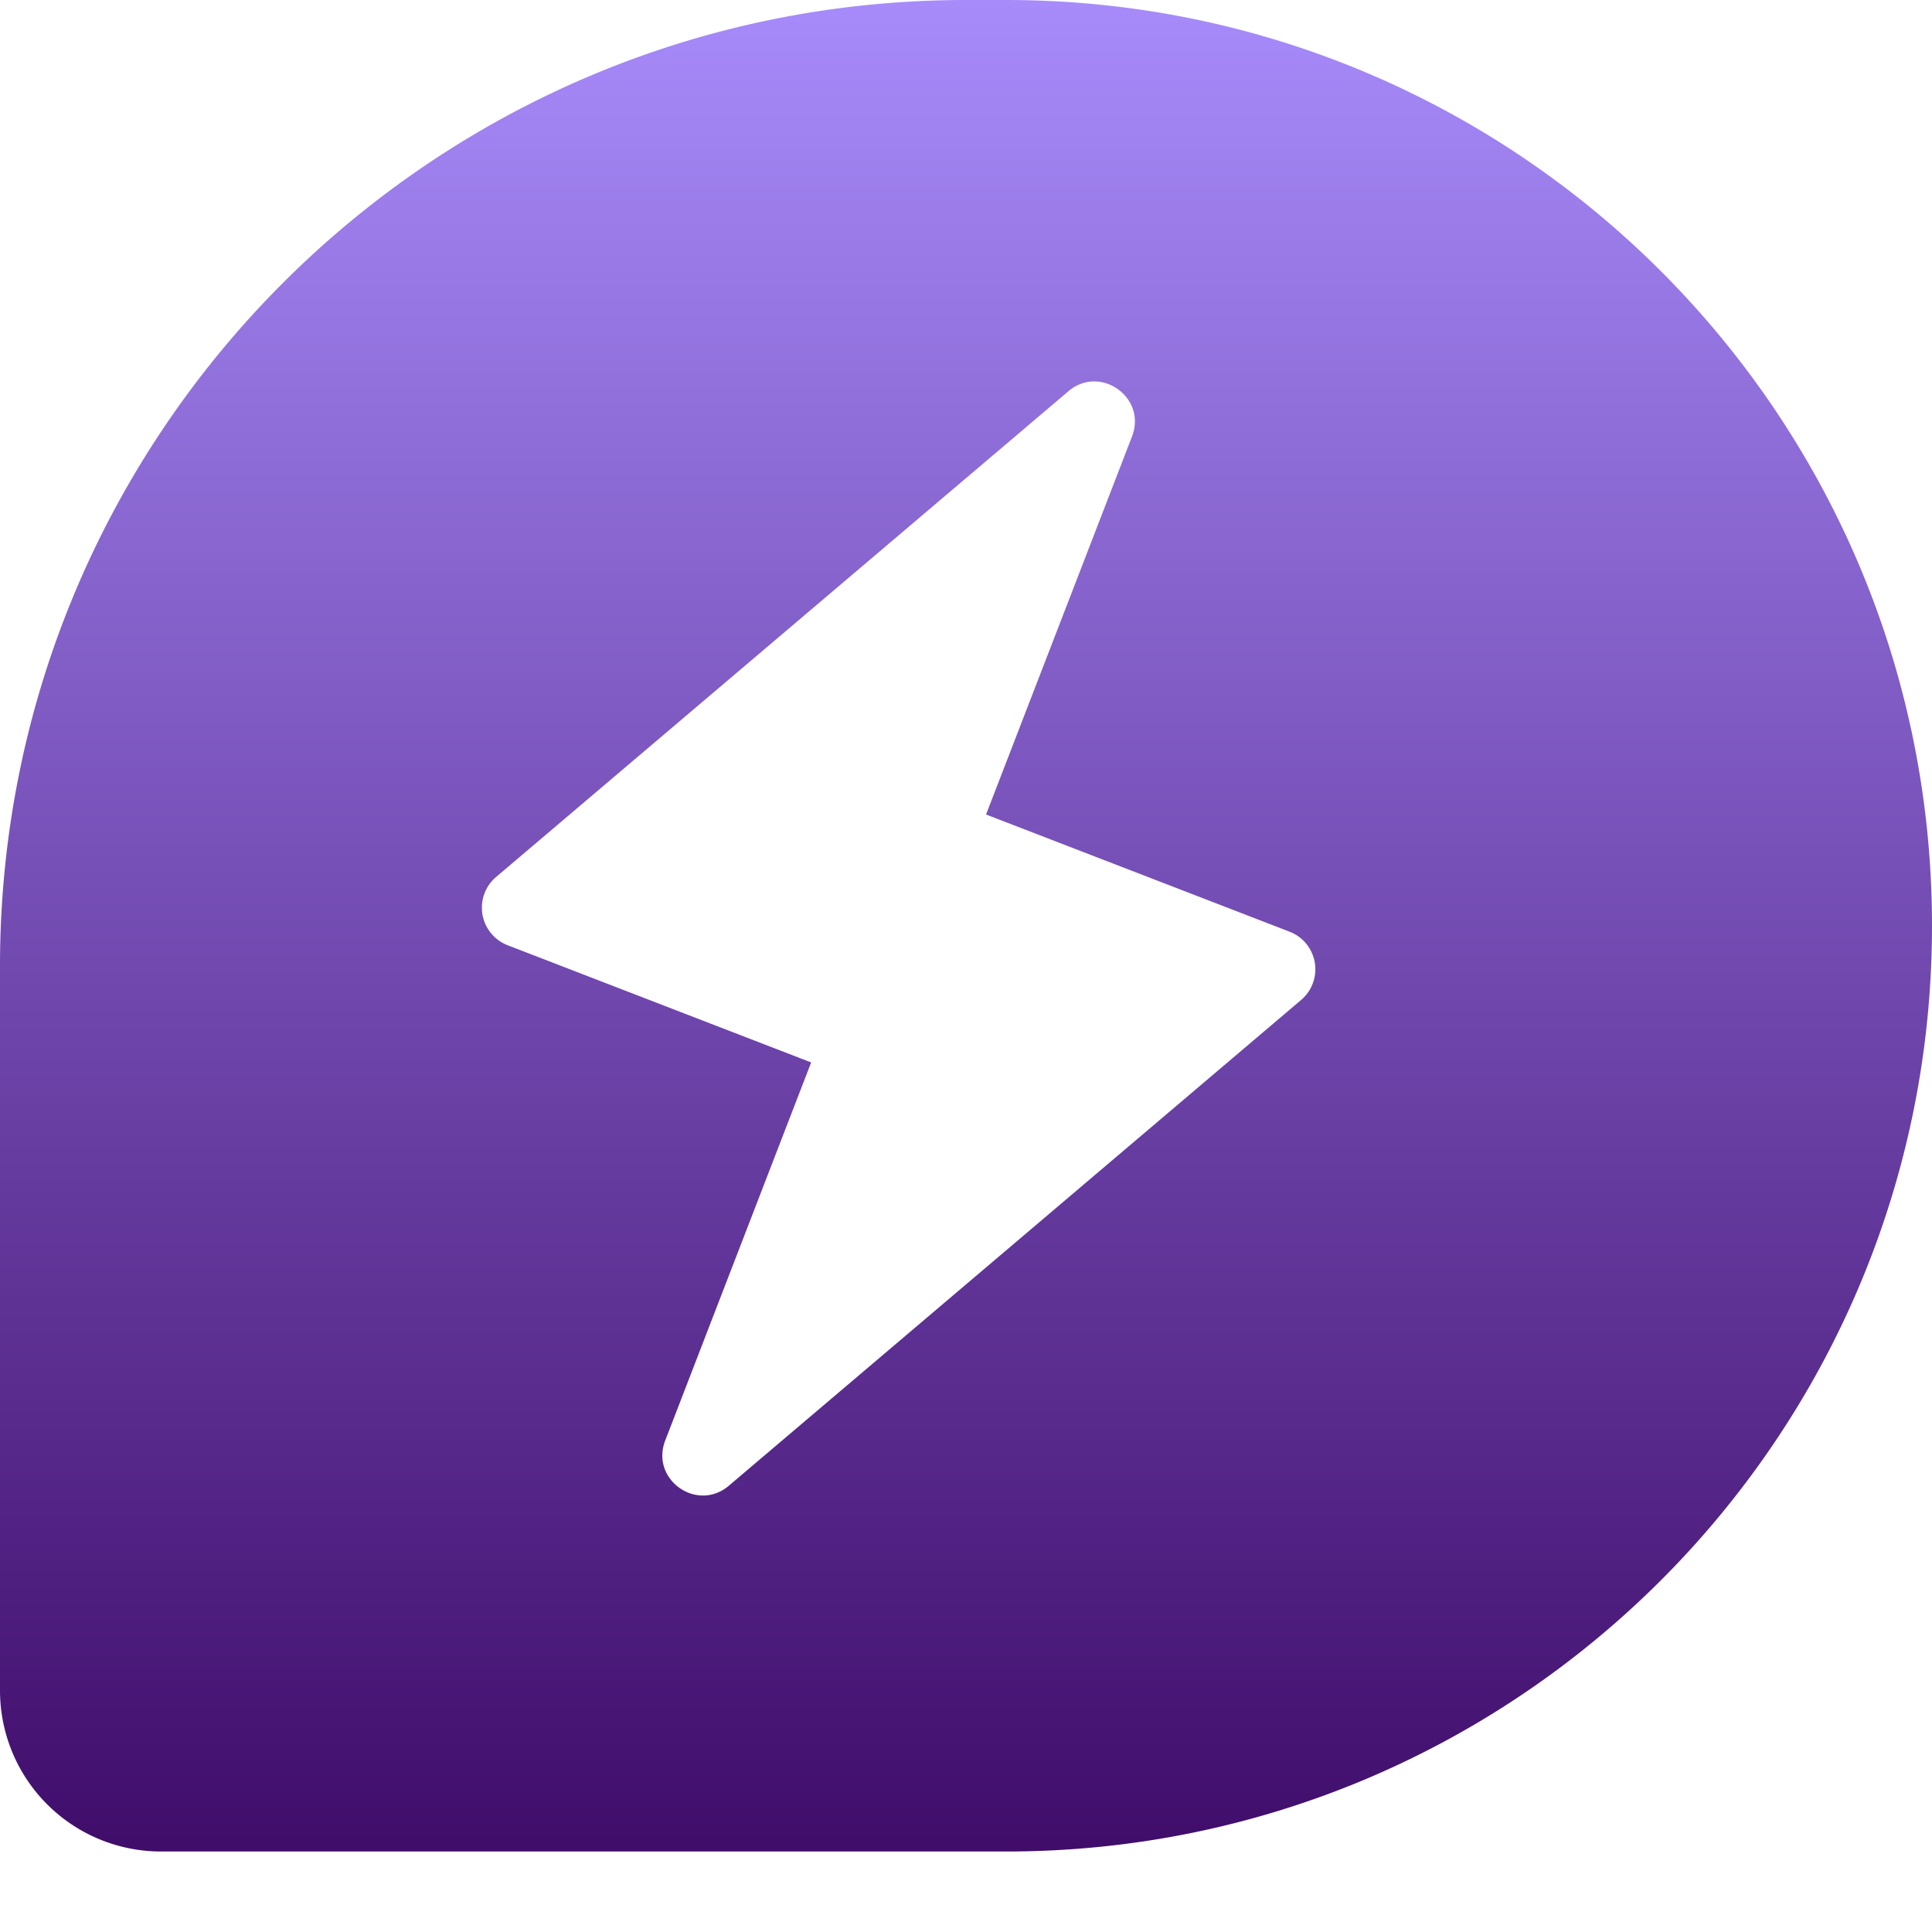 <svg xmlns="http://www.w3.org/2000/svg" width="48" height="48" viewBox="0 0 48 48" fill="none">
  <defs>
    <linearGradient id="a" x1="24" x2="24" y1="0" y2="48" gradientUnits="userSpaceOnUse">
      <stop stop-color="#A78BFA"/>
      <stop offset="1" stop-color="#3B0764"/>
    </linearGradient>
  </defs>
  <path fill="url(#a)" fill-rule="evenodd" d="M24 0C10.745 0 0 10.745 0 24v18a4 4 0 0 0 4 4h21c12.703 0 23-10.297 23-23S37.703 0 25 0h-1Zm8.04 23.148a1 1 0 0 1 .287 1.695l-14.22 12.07c-.79.67-1.954-.156-1.58-1.123l3.626-9.394-7.541-2.912a1 1 0 0 1-.287-1.695L26.545 9.72c.79-.67 1.953.156 1.58 1.123l-3.627 9.393 7.542 2.912Z" clip-rule="evenodd"/>
</svg>